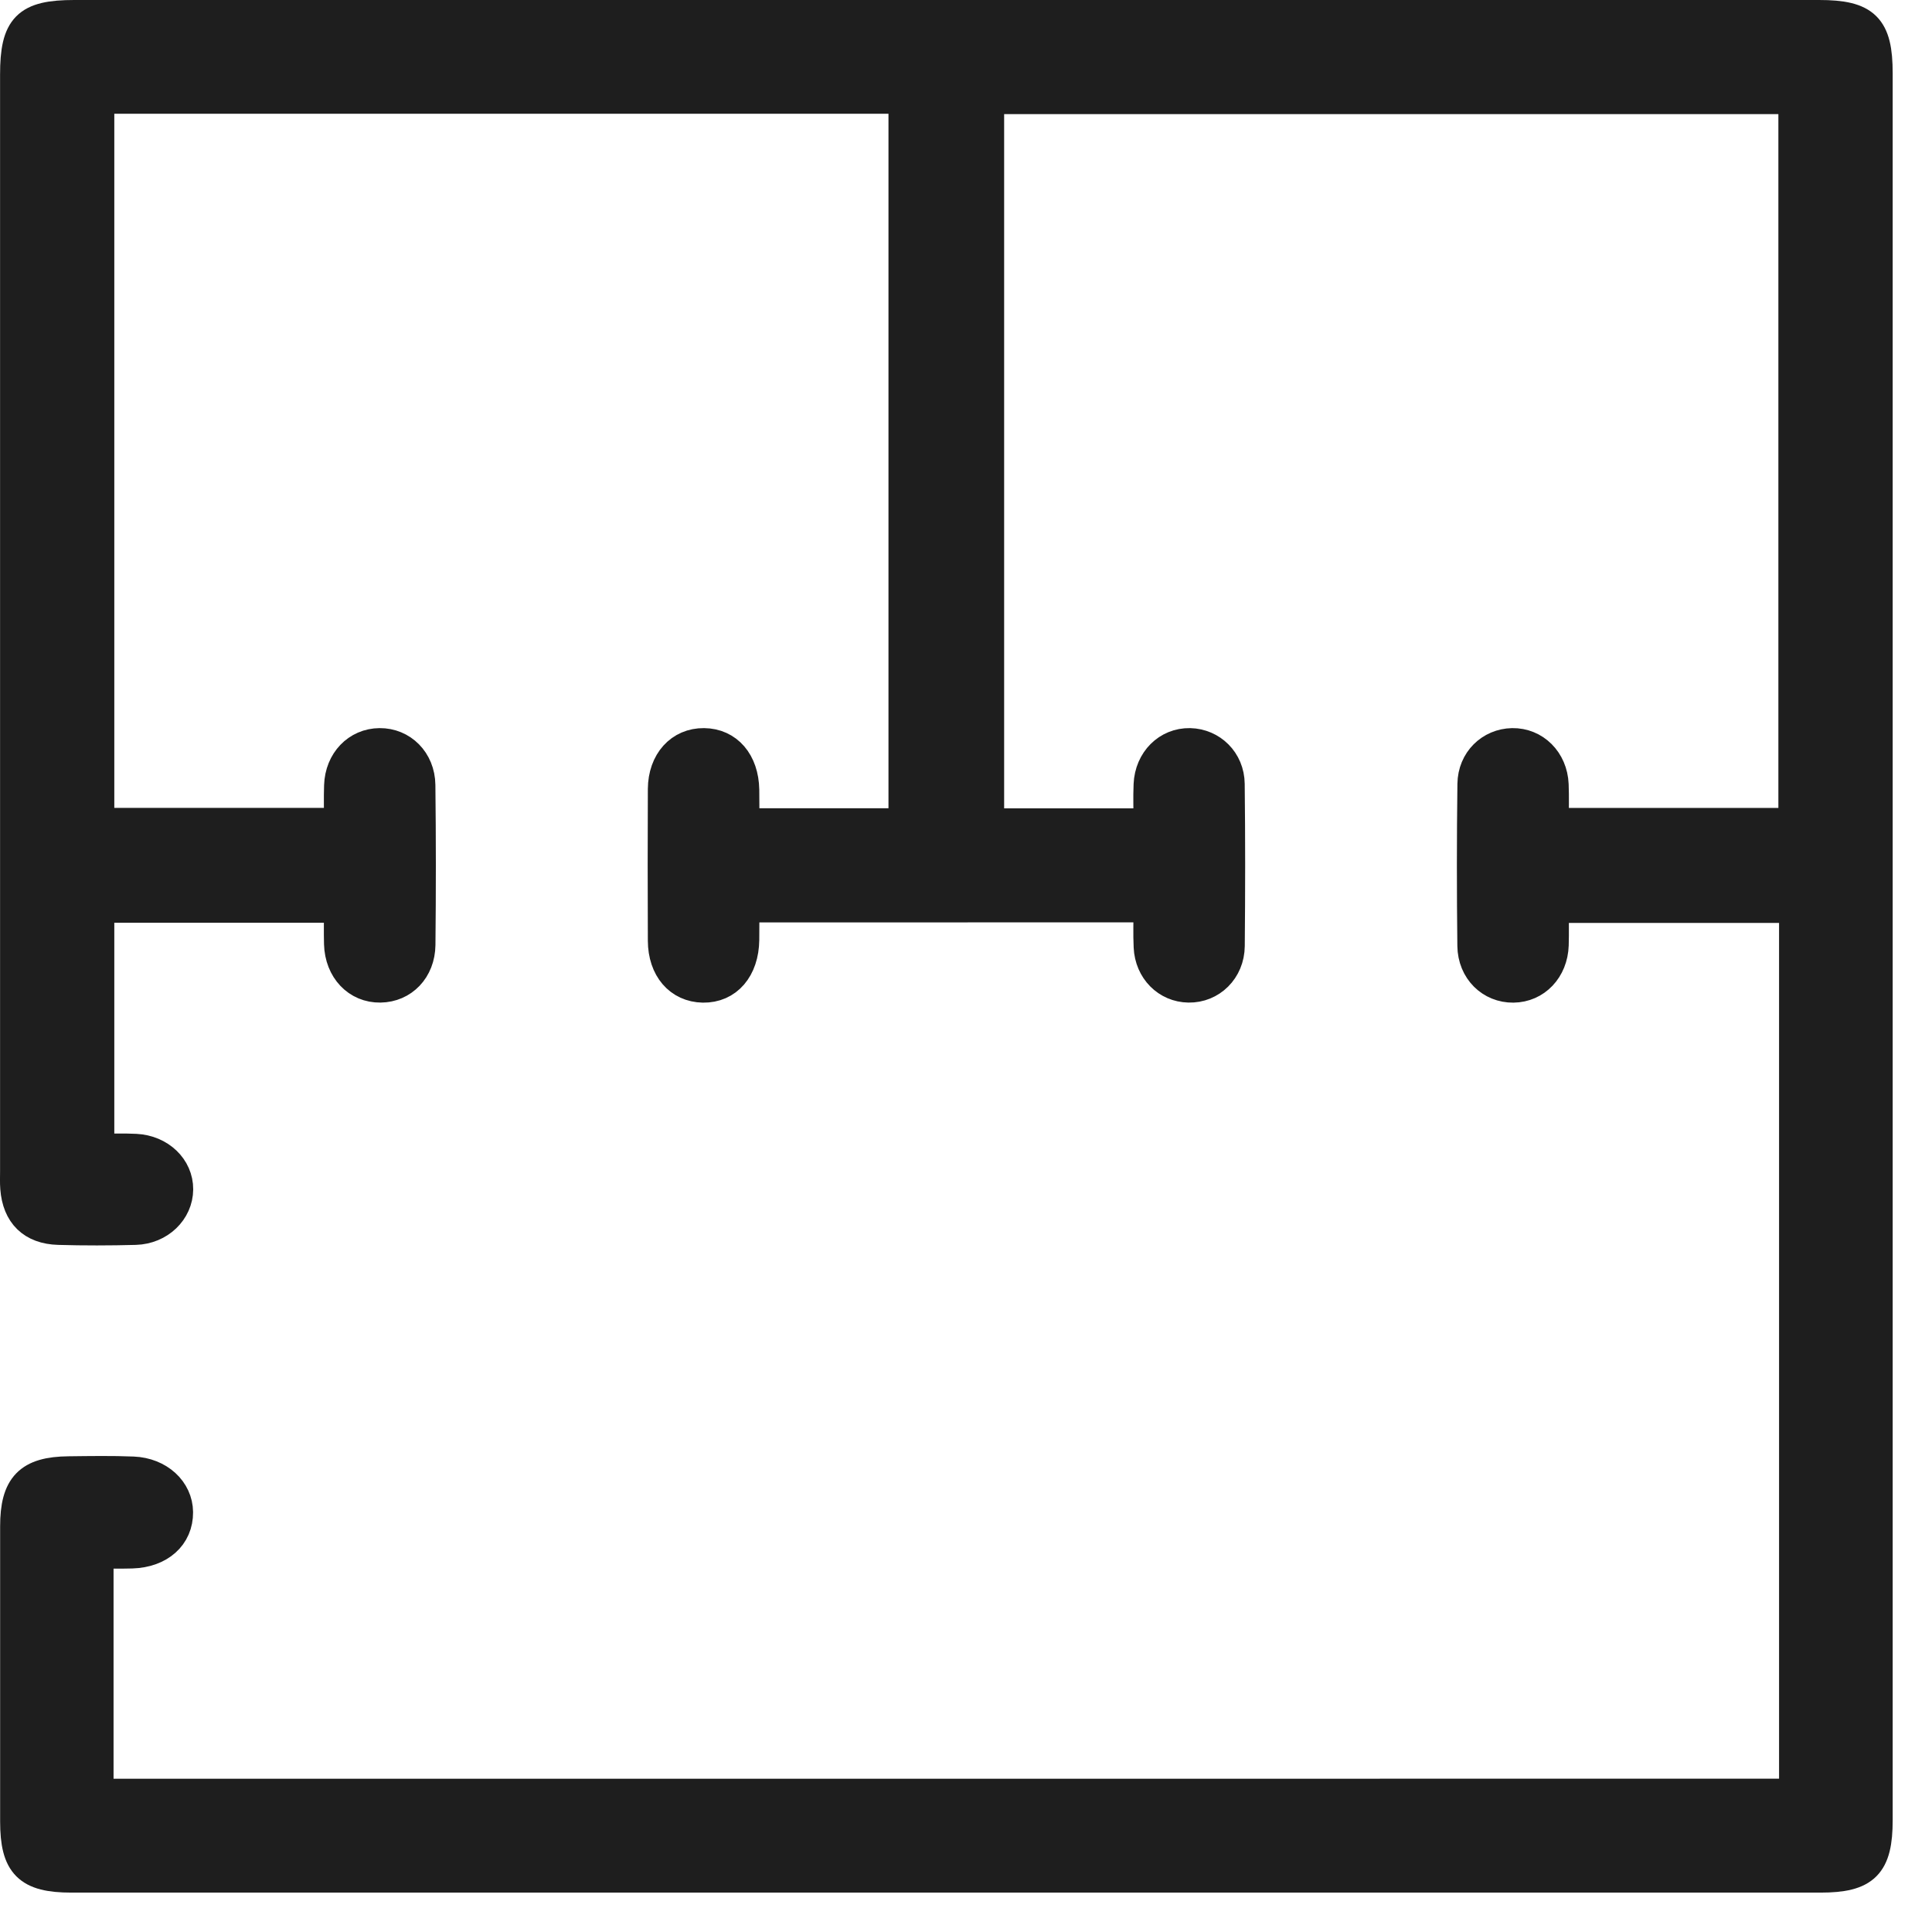 <?xml version="1.0" encoding="utf-8"?>
<svg width="31px" height="31px" viewbox="0 0 31 31" version="1.1" xmlns:xlink="http://www.w3.org/1999/xlink" xmlns="http://www.w3.org/2000/svg">
  <g id="Group-5-Copy" transform="translate(0.25 0.25)">
    <path d="M15.602 14.3L14.251 14.301L11.684 14.301C11.684 14.482 11.685 14.656 11.683 14.829C11.677 15.293 11.416 15.594 11.03 15.588C10.653 15.581 10.397 15.287 10.395 14.844C10.392 14.033 10.391 13.222 10.395 12.411C10.398 11.975 10.668 11.679 11.046 11.683C11.422 11.687 11.675 11.98 11.683 12.424C11.686 12.599 11.684 12.774 11.684 12.969L14.256 12.969L14.256 1.325L1.334 1.325L1.334 12.963L5.199 12.963C5.199 12.766 5.193 12.56 5.2 12.355C5.213 11.967 5.486 11.686 5.841 11.683C6.195 11.68 6.481 11.958 6.486 12.347C6.496 13.202 6.496 14.057 6.487 14.911C6.482 15.306 6.209 15.582 5.853 15.587C5.487 15.593 5.21 15.303 5.199 14.895C5.194 14.707 5.198 14.519 5.198 14.306L1.334 14.306L1.334 18.191C1.533 18.191 1.731 18.183 1.927 18.193C2.313 18.212 2.602 18.492 2.6 18.834C2.598 19.176 2.306 19.464 1.923 19.475C1.512 19.486 1.101 19.487 0.69 19.475C0.27 19.463 0.036 19.229 0.004 18.814C-0.003 18.725 0.001 18.636 0.001 18.547C0.001 12.681 0.001 6.815 0.001 0.949C0.001 0.187 0.186 0 0.941 0C10.273 -3.33333e-05 19.606 -3.33333e-05 28.939 0C29.676 0 29.869 0.192 29.869 0.924C29.869 10.268 29.869 19.611 29.869 28.955C29.869 29.669 29.671 29.868 28.961 29.868C19.606 29.868 10.251 29.868 0.896 29.868C0.205 29.868 0.002 29.665 0.002 28.975C0.001 27.397 0.001 25.819 0.002 24.242C0.002 23.597 0.22 23.373 0.853 23.367C1.198 23.363 1.542 23.357 1.886 23.371C2.297 23.388 2.595 23.668 2.598 24.014C2.601 24.392 2.309 24.654 1.866 24.667C1.691 24.672 1.516 24.668 1.322 24.668L1.322 28.541L28.546 28.54L28.546 14.309L24.672 14.309C24.672 14.503 24.677 14.709 24.671 14.913C24.658 15.301 24.387 15.584 24.032 15.588C23.677 15.592 23.389 15.316 23.384 14.926C23.374 14.061 23.374 13.195 23.385 12.329C23.39 11.957 23.671 11.69 24.015 11.683C24.37 11.677 24.654 11.957 24.67 12.34C24.678 12.539 24.672 12.738 24.672 12.964L28.535 12.964L28.535 1.331L15.612 1.331L15.612 12.97L18.188 12.97C18.188 12.754 18.18 12.546 18.189 12.339C18.206 11.955 18.489 11.676 18.843 11.683C19.187 11.691 19.468 11.962 19.472 12.329C19.482 13.196 19.481 14.062 19.473 14.929C19.469 15.312 19.177 15.593 18.822 15.587C18.479 15.582 18.207 15.312 18.19 14.944C18.18 14.736 18.188 14.528 18.188 14.3L15.602 14.3Z" id="Fill-3" fill="#1E1E1E" fill-rule="evenodd" stroke="#1E1E1E" stroke-width="0.5" />
  </g>
</svg>